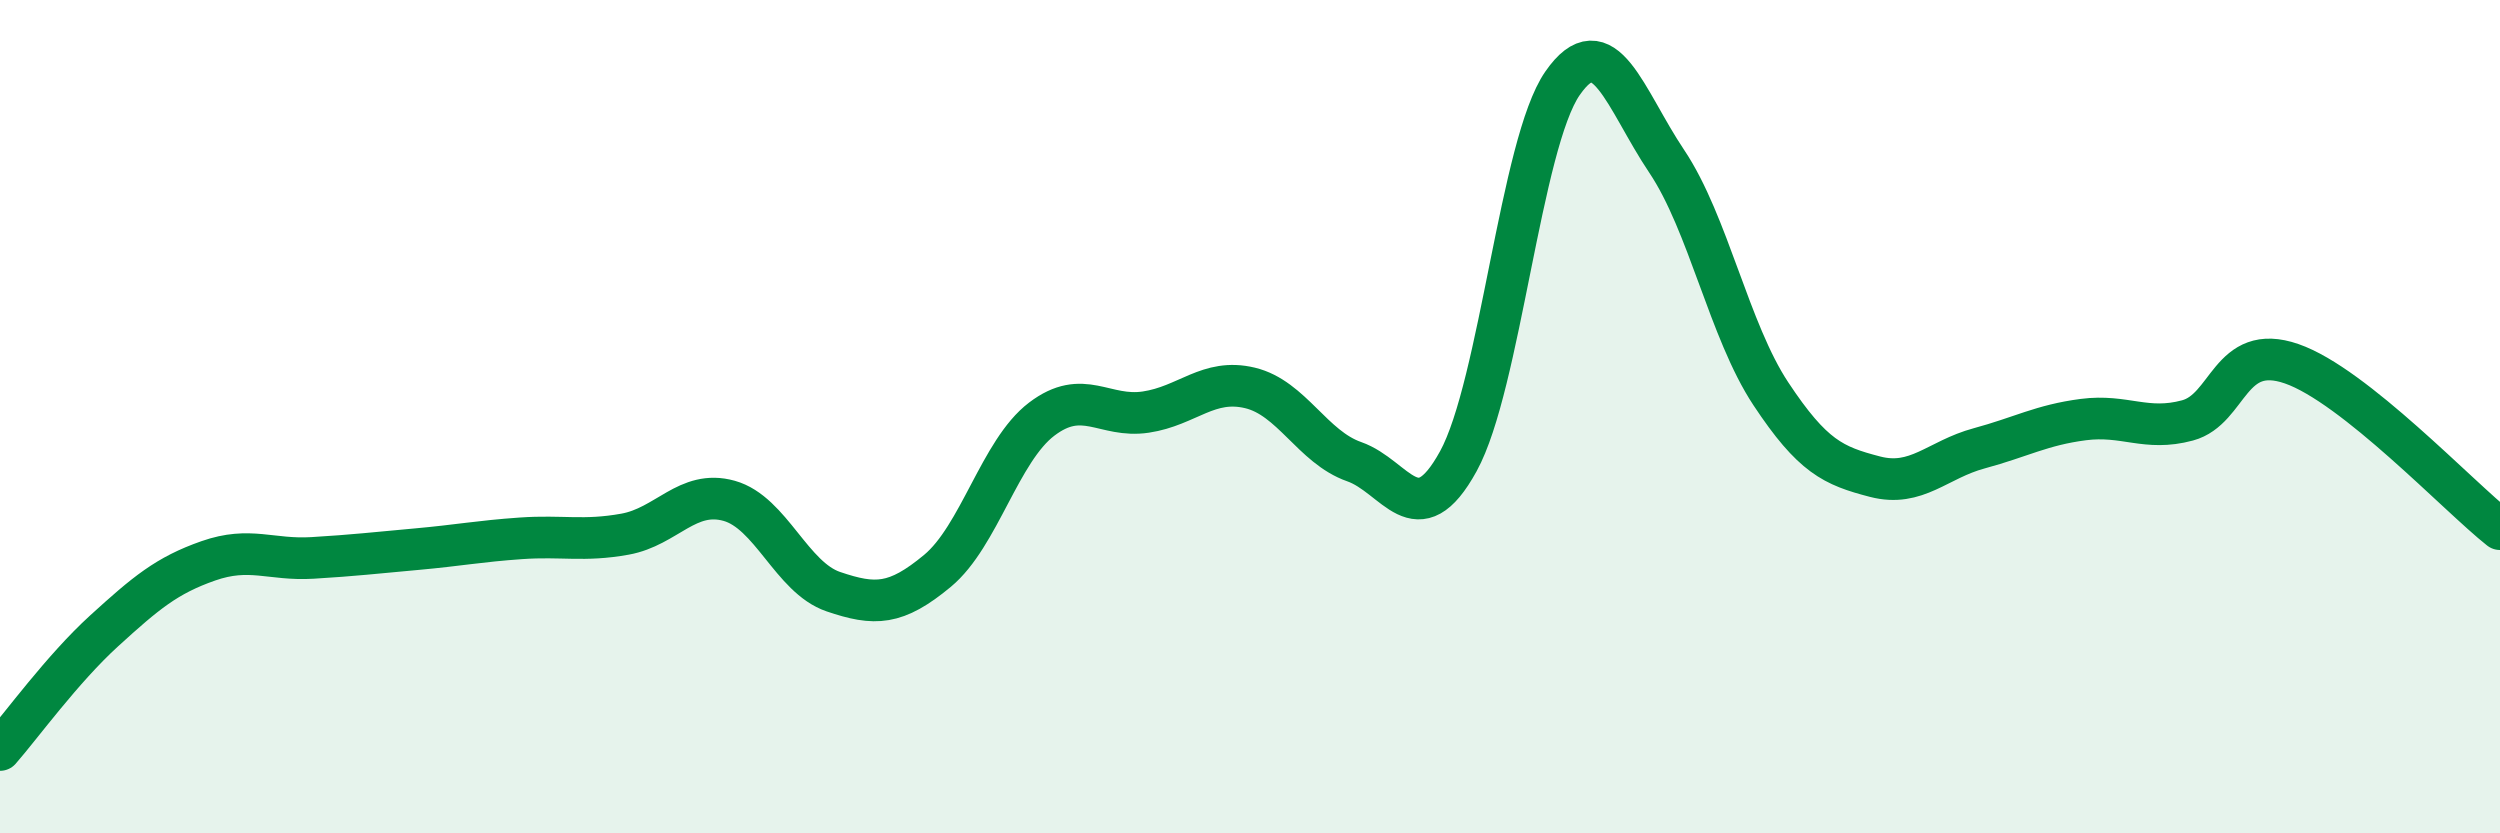 
    <svg width="60" height="20" viewBox="0 0 60 20" xmlns="http://www.w3.org/2000/svg">
      <path
        d="M 0,18 C 0.5,17.43 1.5,16.05 2.5,15.14 C 3.5,14.23 4,13.81 5,13.46 C 6,13.11 6.5,13.45 7.5,13.39 C 8.5,13.33 9,13.27 10,13.18 C 11,13.09 11.5,12.99 12.5,12.92 C 13.5,12.85 14,13 15,12.82 C 16,12.64 16.5,11.74 17.5,12.02 C 18.5,12.3 19,13.86 20,14.2 C 21,14.54 21.5,14.53 22.5,13.7 C 23.5,12.87 24,10.82 25,10.06 C 26,9.3 26.5,10.04 27.5,9.89 C 28.5,9.74 29,9.07 30,9.31 C 31,9.55 31.5,10.73 32.5,11.08 C 33.5,11.43 34,12.89 35,11.07 C 36,9.25 36.5,3.44 37.5,2 C 38.5,0.56 39,2.38 40,3.87 C 41,5.36 41.5,7.94 42.5,9.45 C 43.5,10.96 44,11.18 45,11.44 C 46,11.7 46.5,11.03 47.5,10.76 C 48.5,10.49 49,10.2 50,10.07 C 51,9.94 51.5,10.36 52.5,10.09 C 53.5,9.82 53.5,8.21 55,8.73 C 56.5,9.25 59,11.91 60,12.7L60 20L0 20Z"
        fill="#008740"
        opacity="0.1"
        stroke-linecap="round"
        stroke-linejoin="round"
      />
      <path
        d="M 0,18 C 0.5,17.43 1.5,16.05 2.5,15.14 C 3.5,14.23 4,13.81 5,13.46 C 6,13.11 6.5,13.45 7.5,13.39 C 8.5,13.33 9,13.27 10,13.18 C 11,13.09 11.5,12.99 12.5,12.92 C 13.5,12.85 14,13 15,12.82 C 16,12.64 16.5,11.74 17.5,12.02 C 18.5,12.3 19,13.86 20,14.2 C 21,14.54 21.5,14.53 22.5,13.7 C 23.5,12.87 24,10.82 25,10.06 C 26,9.3 26.5,10.04 27.5,9.89 C 28.5,9.74 29,9.07 30,9.31 C 31,9.55 31.5,10.73 32.5,11.08 C 33.5,11.43 34,12.89 35,11.07 C 36,9.25 36.5,3.44 37.5,2 C 38.5,0.56 39,2.38 40,3.87 C 41,5.36 41.5,7.94 42.5,9.45 C 43.5,10.96 44,11.18 45,11.44 C 46,11.7 46.5,11.03 47.5,10.76 C 48.5,10.49 49,10.2 50,10.07 C 51,9.94 51.5,10.36 52.5,10.09 C 53.5,9.82 53.5,8.21 55,8.73 C 56.5,9.25 59,11.91 60,12.7"
        stroke="#008740"
        stroke-width="1"
        fill="none"
        stroke-linecap="round"
        stroke-linejoin="round"
      />
    </svg>
  